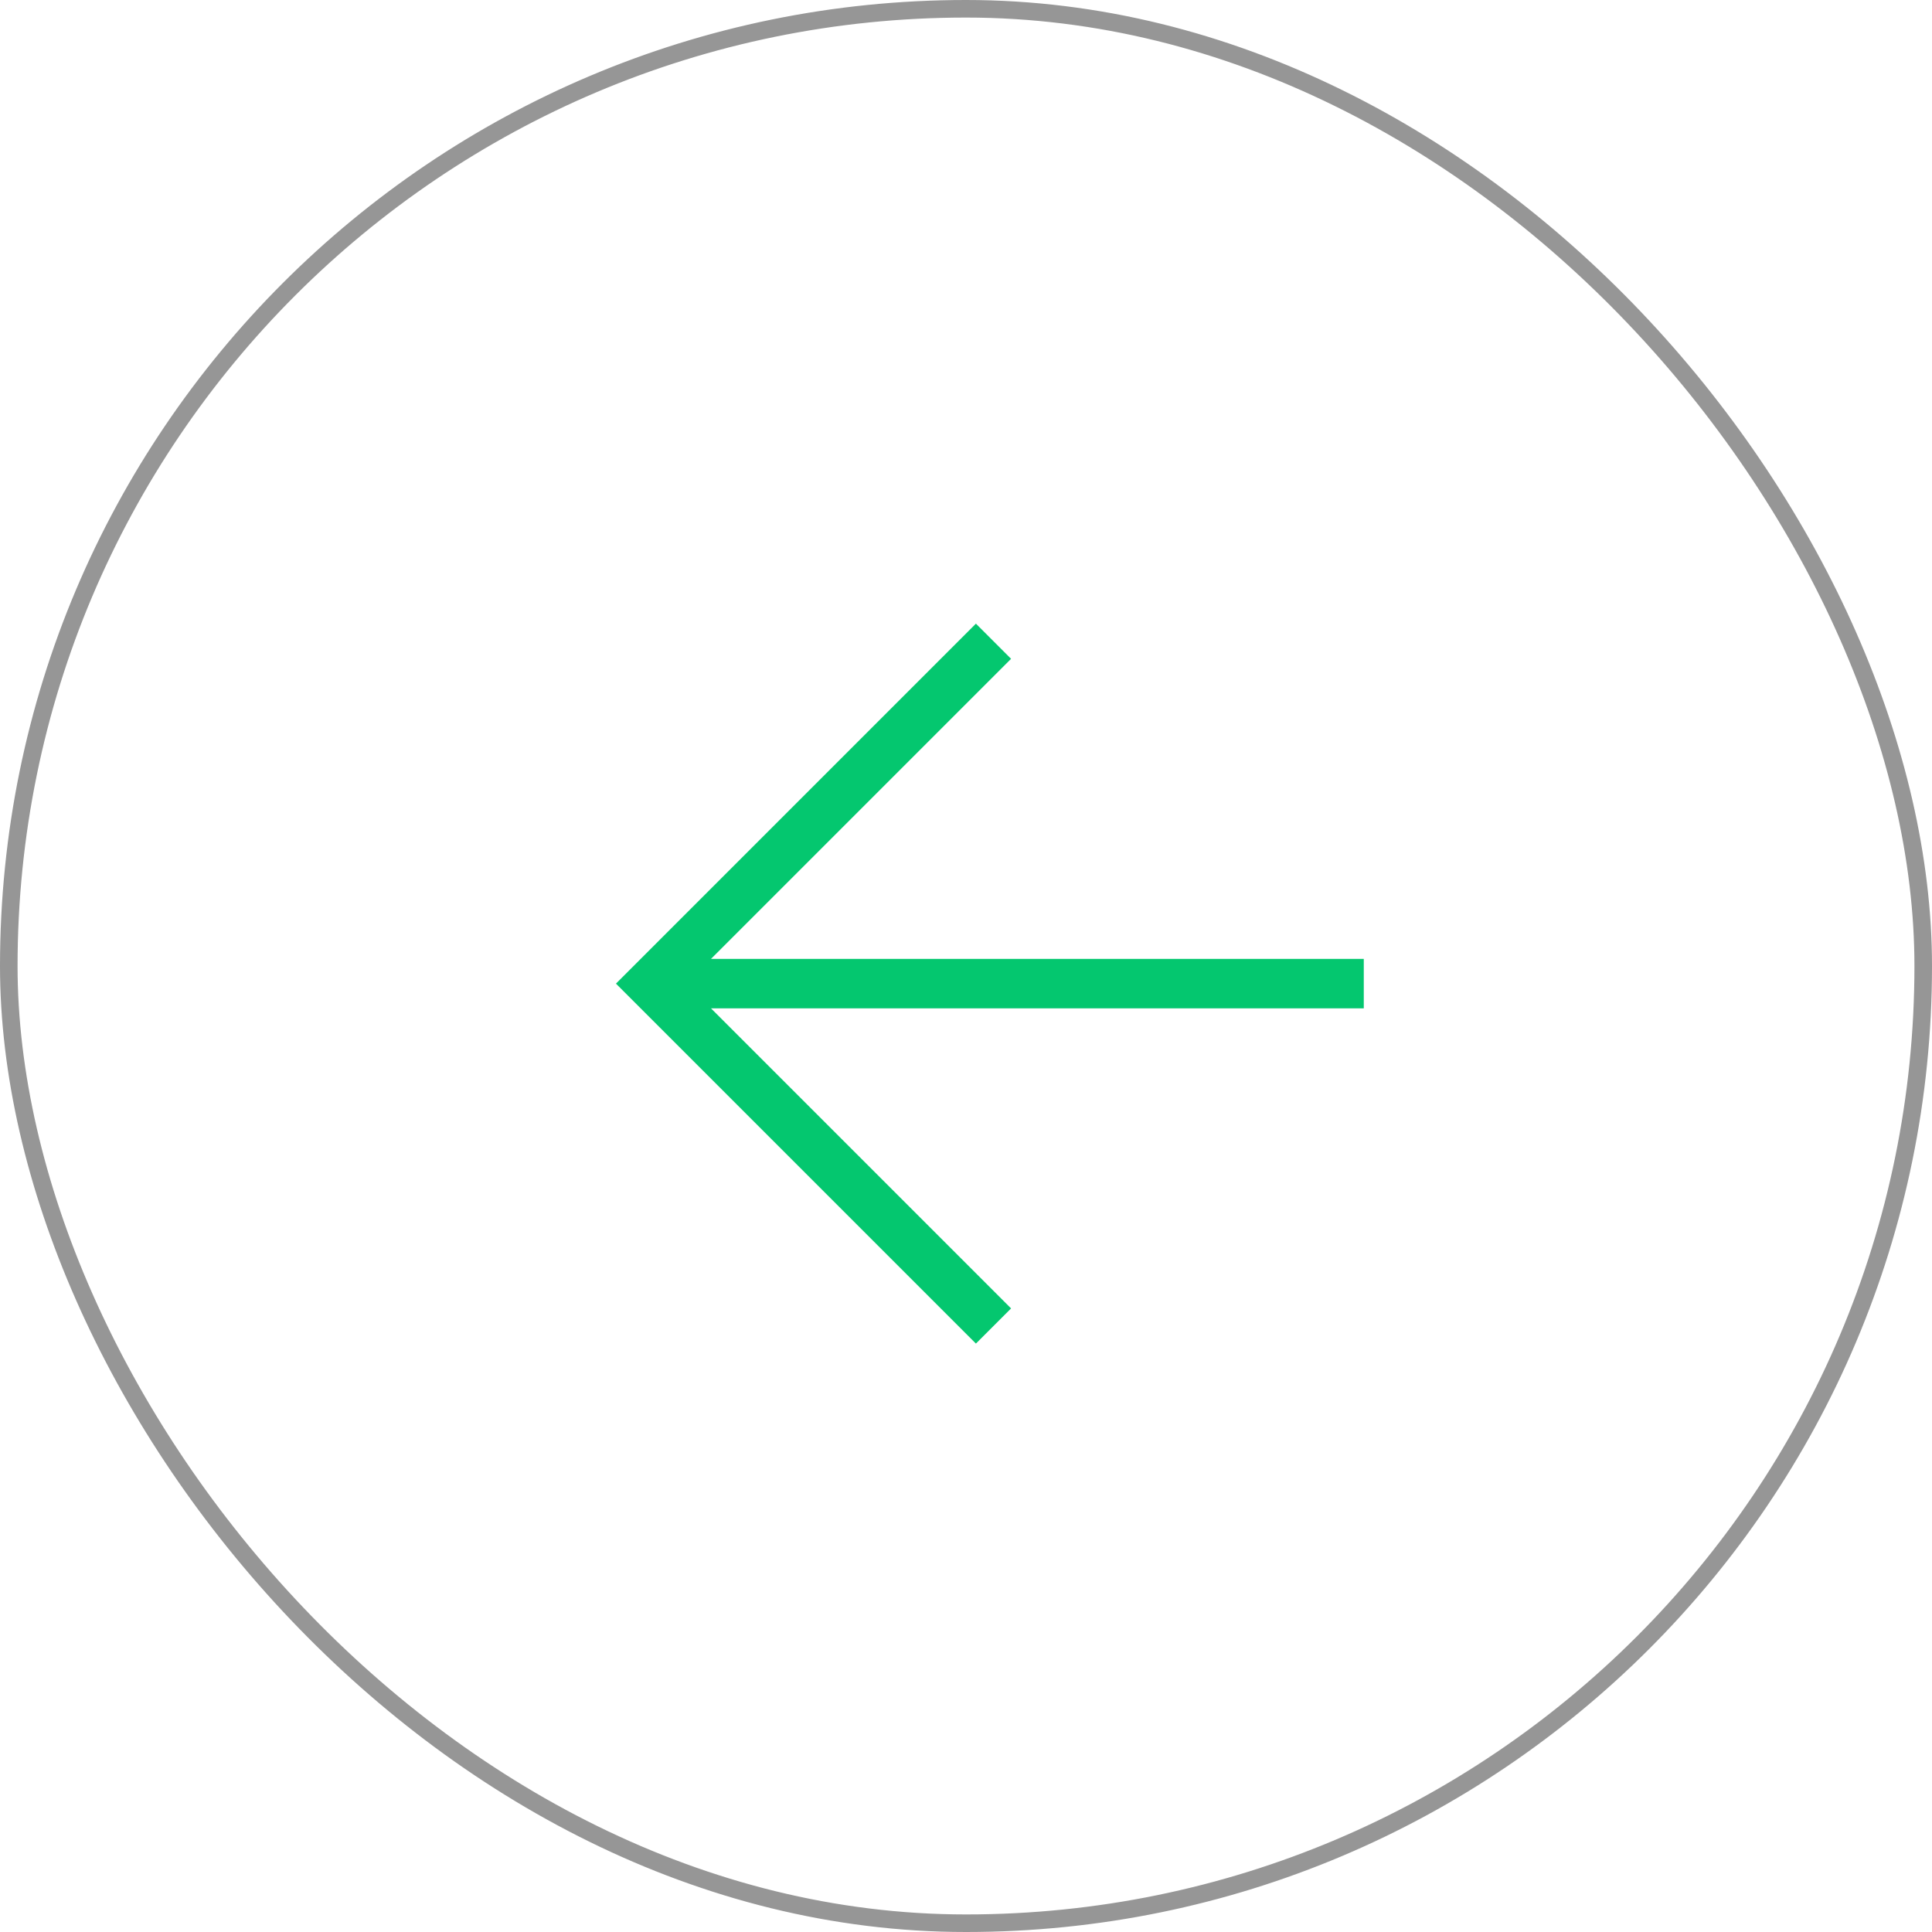 <?xml version="1.0" encoding="UTF-8"?>
<svg xmlns="http://www.w3.org/2000/svg" width="55" height="55" viewBox="0 0 55 55" fill="none">
  <rect x="54.75" y="54.75" width="54.5" height="54.5" rx="27.25" transform="rotate(-180 54.75 54.75)" stroke="#969696" stroke-width="0.5"></rect>
  <g clip-path="url(#clip0_817_2879)">
    <path fill-rule="evenodd" clip-rule="evenodd" d="M38.824 27.298L20.24 27.298L28.783 18.755L27.782 17.754L17.535 28.002L27.782 38.249L28.783 37.248L20.24 28.705L38.824 28.705L38.824 27.298Z" fill="#04C76F"></path>
  </g>
  <defs>
    <clipPath id="clip0_817_2879">
      <rect width="18" height="18" fill="white" transform="translate(28 40.728) rotate(-135)"></rect>
    </clipPath>
  </defs>
</svg>
